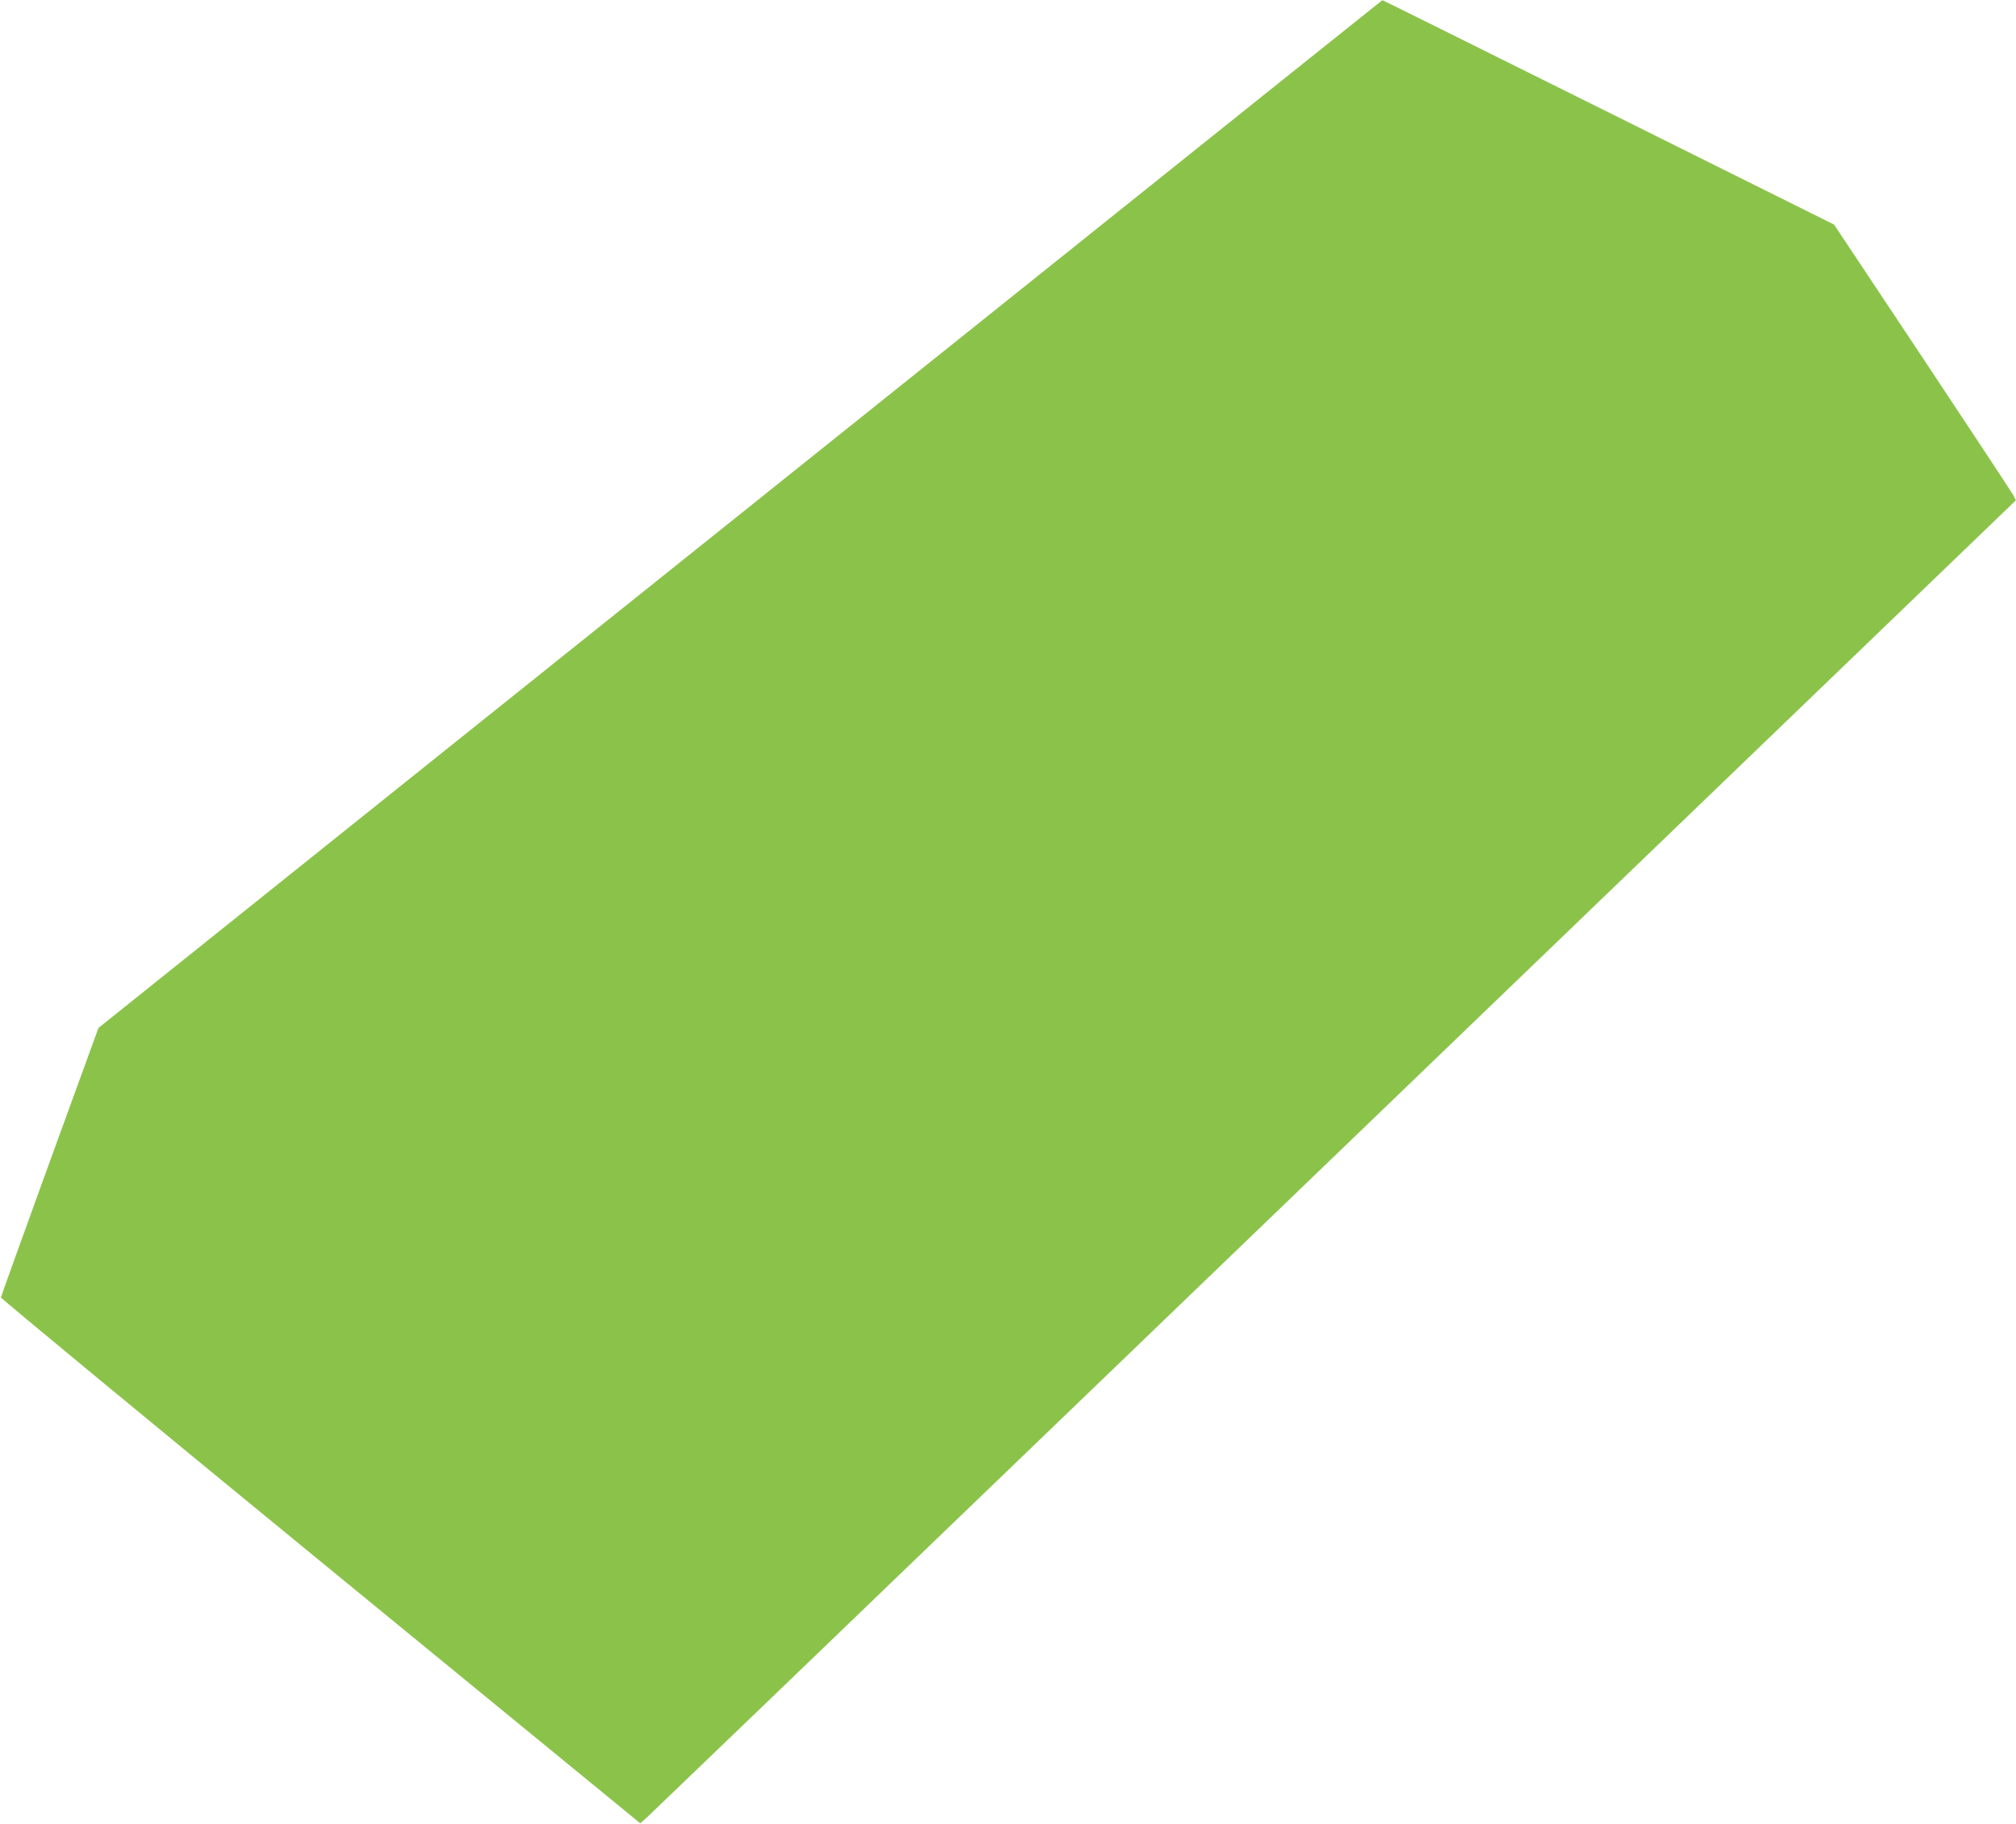 <?xml version="1.0" standalone="no"?>
<!DOCTYPE svg PUBLIC "-//W3C//DTD SVG 20010904//EN"
 "http://www.w3.org/TR/2001/REC-SVG-20010904/DTD/svg10.dtd">
<svg version="1.0" xmlns="http://www.w3.org/2000/svg"
 width="1280pt" height="1158pt" viewBox="0 0 1280 1158"
 preserveAspectRatio="xMidYMid meet">
<g transform="translate(0,1158) scale(0.1,-0.1)"
fill="#8bc34a" stroke="none">
<path d="M6820 10013 c-1075 -861 -2909 -2329 -4075 -3262 l-2120 -1698 -309
-849 c-170 -467 -309 -855 -310 -862 -1 -6 912 -761 2029 -1676 l2030 -1663
40 35 c22 20 1172 1125 2555 2457 1383 1331 3331 3205 4327 4164 l1812 1744
-15 31 c-9 17 -269 411 -577 875 l-562 845 -1433 713 c-789 392 -1434 713
-1435 712 -1 0 -882 -705 -1957 -1566z"/>
</g>
</svg>
